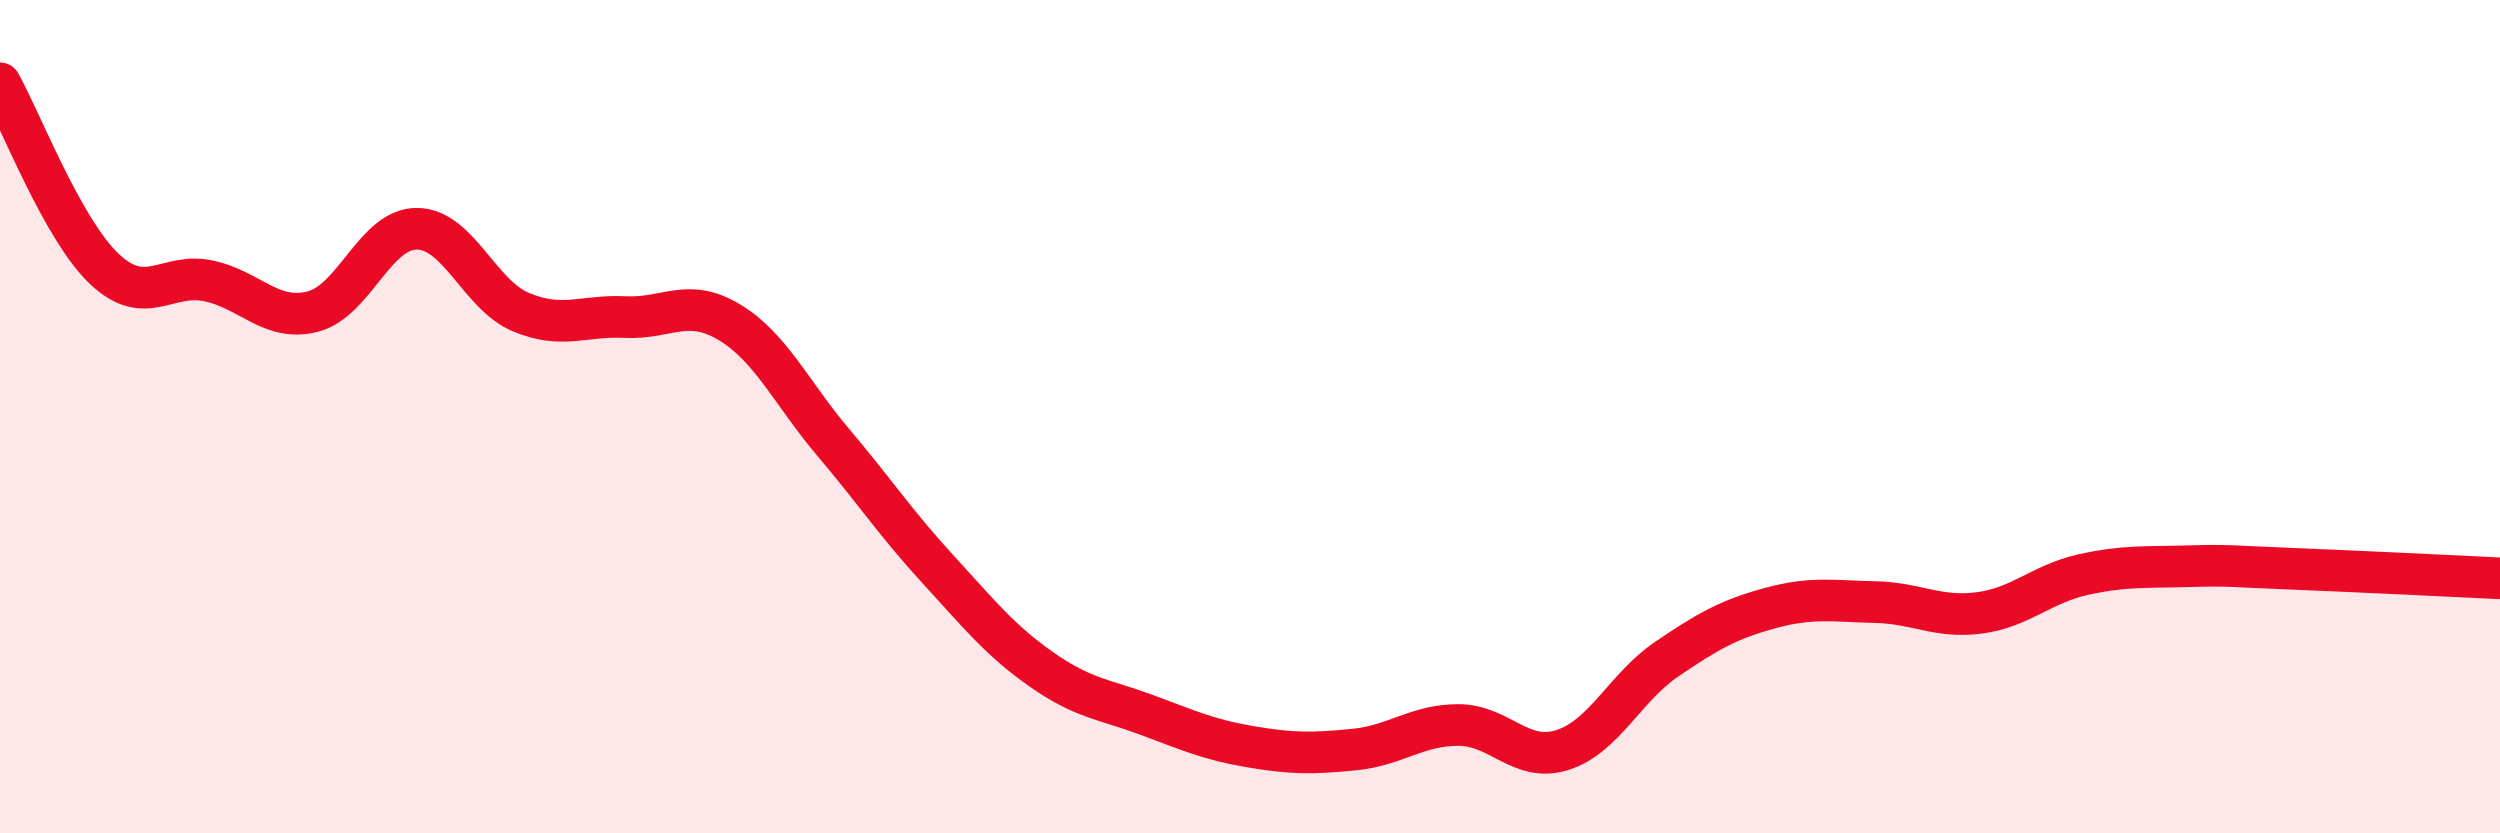 
    <svg width="60" height="20" viewBox="0 0 60 20" xmlns="http://www.w3.org/2000/svg">
      <path
        d="M 0,2 C 0.5,2.89 1.5,5.5 2.5,6.45 C 3.5,7.4 4,6.53 5,6.74 C 6,6.95 6.5,7.73 7.5,7.48 C 8.5,7.23 9,5.49 10,5.49 C 11,5.49 11.5,7.07 12.5,7.49 C 13.5,7.91 14,7.56 15,7.61 C 16,7.66 16.5,7.13 17.5,7.73 C 18.5,8.33 19,9.44 20,10.62 C 21,11.8 21.5,12.56 22.5,13.65 C 23.5,14.74 24,15.37 25,16.07 C 26,16.77 26.5,16.78 27.5,17.15 C 28.5,17.52 29,17.75 30,17.92 C 31,18.09 31.5,18.09 32.5,17.99 C 33.5,17.89 34,17.4 35,17.4 C 36,17.4 36.5,18.32 37.5,18 C 38.5,17.68 39,16.5 40,15.82 C 41,15.14 41.5,14.86 42.5,14.59 C 43.5,14.32 44,14.43 45,14.45 C 46,14.47 46.5,14.84 47.5,14.71 C 48.5,14.58 49,14.01 50,13.79 C 51,13.57 51.5,13.62 52.5,13.59 C 53.5,13.56 53.5,13.59 55,13.65 C 56.5,13.71 59,13.83 60,13.88L60 20L0 20Z"
        fill="#EB0A25"
        opacity="0.1"
        stroke-linecap="round"
        stroke-linejoin="round"
      />
      <path
        d="M 0,2 C 0.5,2.89 1.5,5.5 2.5,6.45 C 3.5,7.4 4,6.53 5,6.74 C 6,6.95 6.5,7.73 7.5,7.48 C 8.5,7.23 9,5.49 10,5.49 C 11,5.49 11.5,7.07 12.5,7.49 C 13.5,7.91 14,7.56 15,7.61 C 16,7.66 16.5,7.13 17.5,7.73 C 18.5,8.33 19,9.44 20,10.62 C 21,11.8 21.5,12.56 22.5,13.65 C 23.5,14.74 24,15.37 25,16.07 C 26,16.77 26.5,16.78 27.5,17.15 C 28.5,17.52 29,17.75 30,17.92 C 31,18.09 31.5,18.09 32.5,17.99 C 33.5,17.89 34,17.4 35,17.4 C 36,17.4 36.5,18.32 37.5,18 C 38.5,17.68 39,16.5 40,15.82 C 41,15.14 41.5,14.86 42.5,14.59 C 43.5,14.32 44,14.43 45,14.45 C 46,14.47 46.5,14.84 47.5,14.71 C 48.5,14.58 49,14.01 50,13.79 C 51,13.57 51.5,13.62 52.5,13.59 C 53.5,13.56 53.5,13.59 55,13.65 C 56.5,13.71 59,13.83 60,13.88"
        stroke="#EB0A25"
        stroke-width="1"
        fill="none"
        stroke-linecap="round"
        stroke-linejoin="round"
      />
    </svg>
  